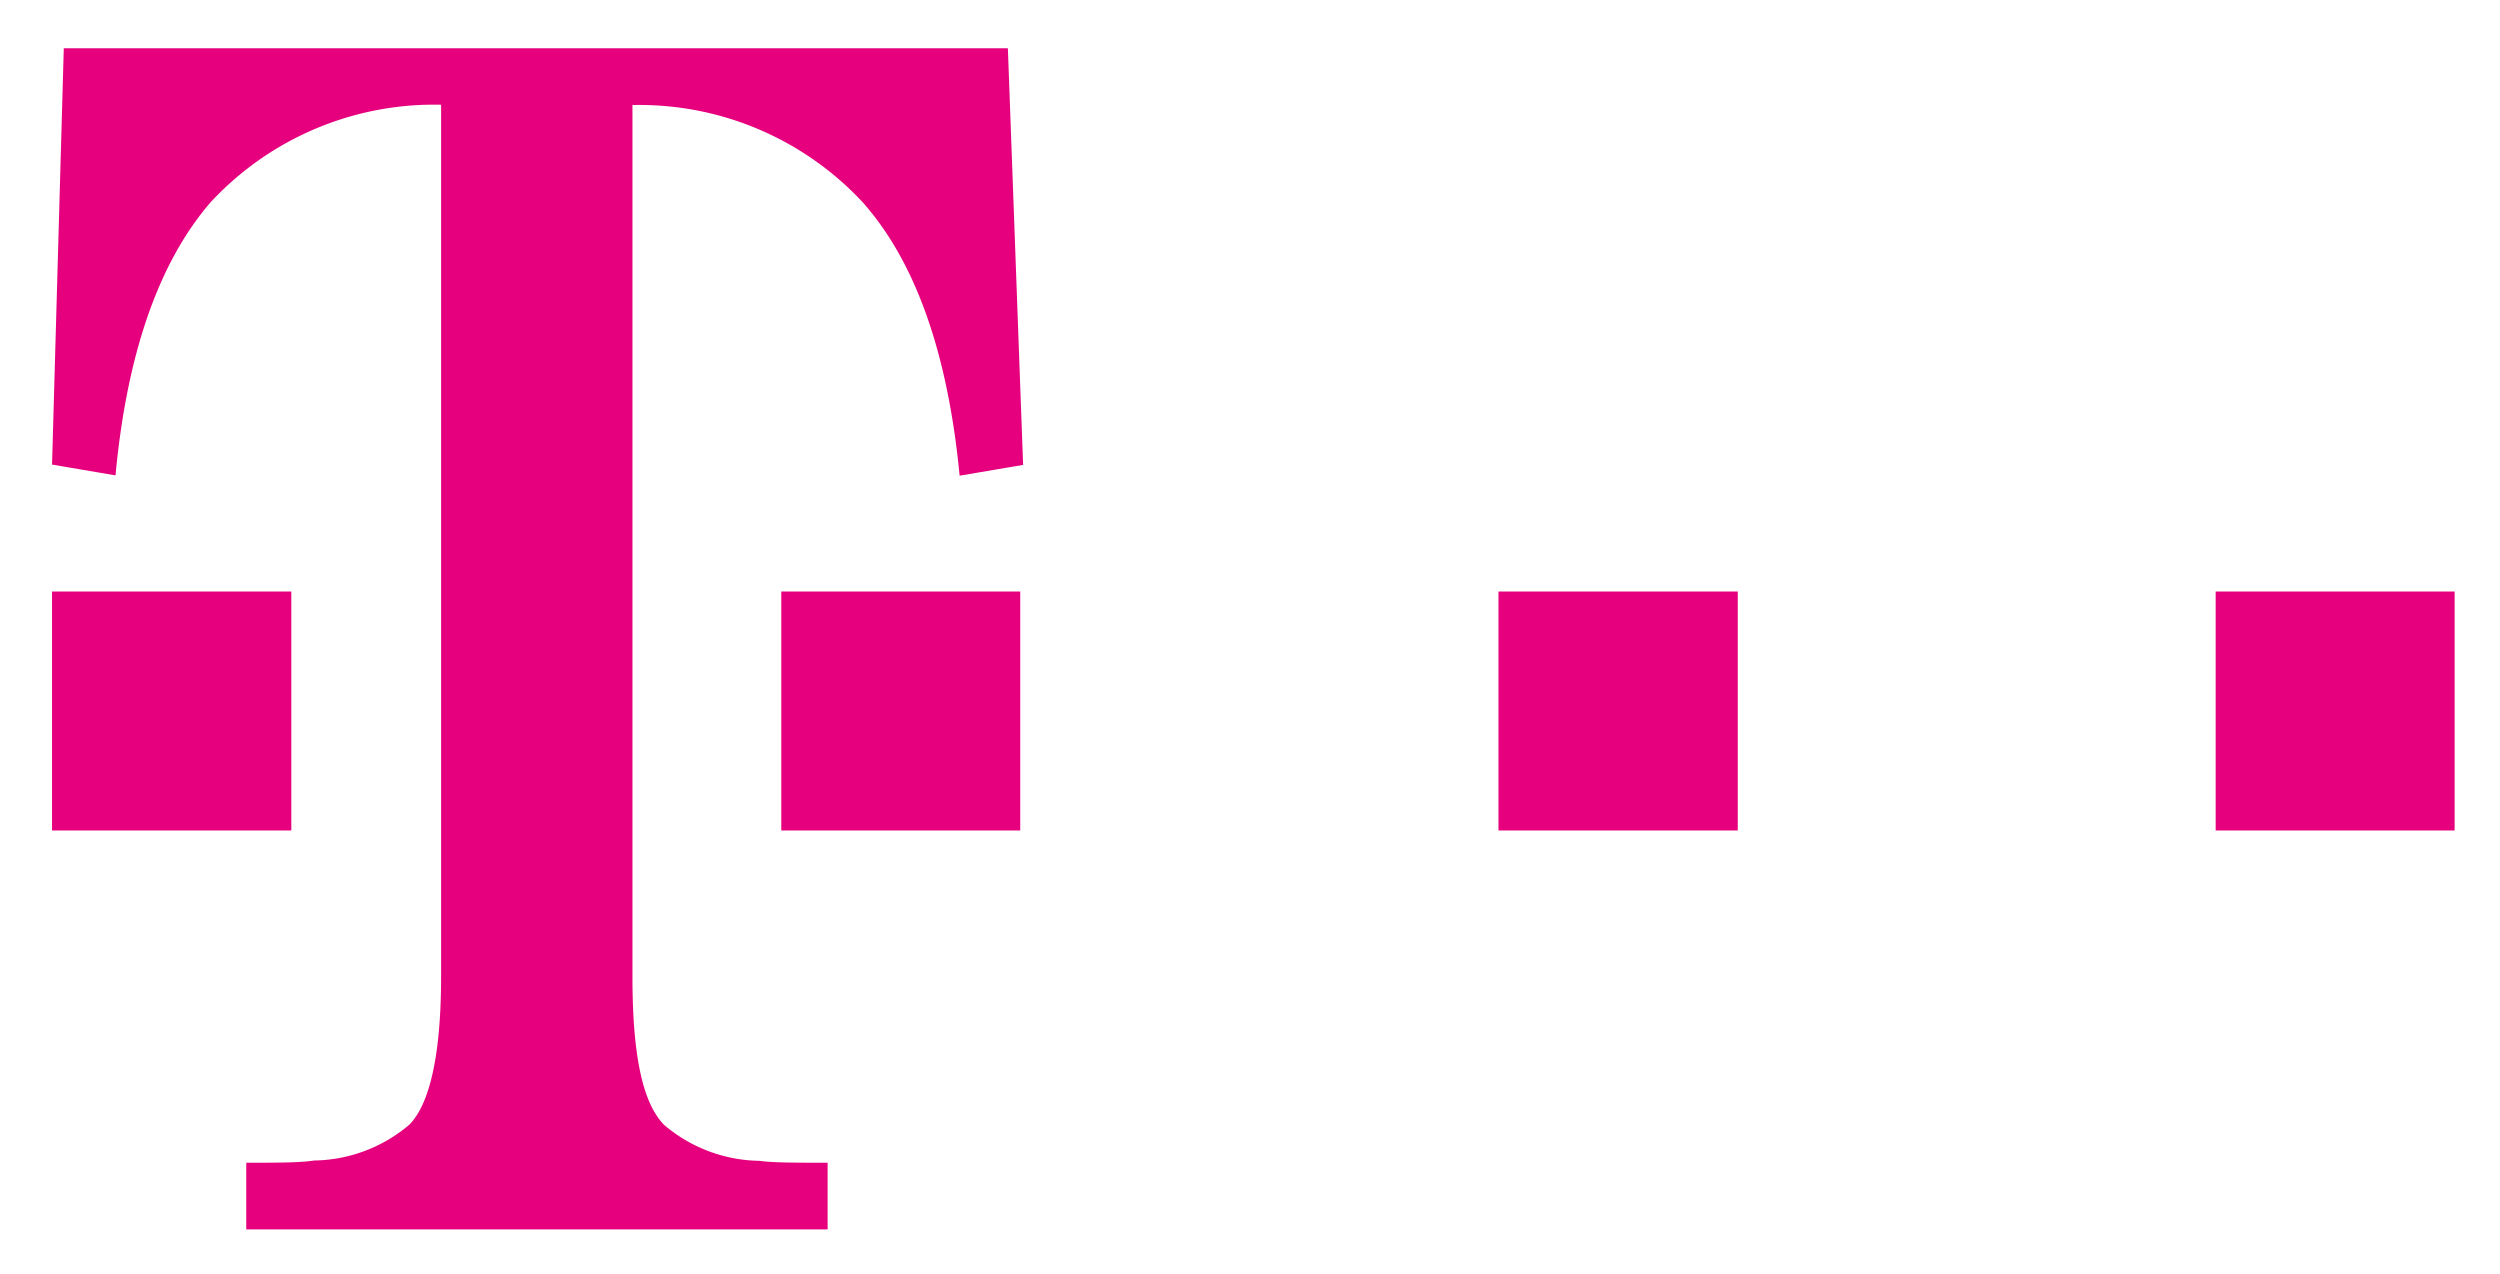 <svg xmlns="http://www.w3.org/2000/svg" role="img" viewBox="-1.64 -1.52 78.78 40.16"><title>Deutsche Telekom AG logo</title><defs><style>.cls-1{fill:#e6007e}</style></defs><g id="Marke"><path d="M14.88 39.53V32h7.54v7.53zm22.98 0V32h7.53v7.53zm22.6 0V32H68v7.53zm22.6 0V32h7.53v7.53z" class="cls-1" transform="translate(-14.88 -14.88)"/><path d="M45 14.88H15.25L14.88 28l2 .34c.36-3.87 1.38-6.74 3-8.61a9.61 9.61 0 0 1 7.26-3.07v27.47c0 2.4-.34 4-1 4.67a4.73 4.73 0 0 1-3 1.13C22.68 50 22 50 21 50v2.1h18.32V50c-1 0-1.73 0-2.15-.06a4.73 4.73 0 0 1-3-1.13c-.7-.71-1-2.27-1-4.67V16.67a9.61 9.61 0 0 1 7.26 3.07q2.49 2.81 3.05 8.61l2-.34z" class="cls-1" transform="translate(-14.88 -14.88)"/></g></svg>